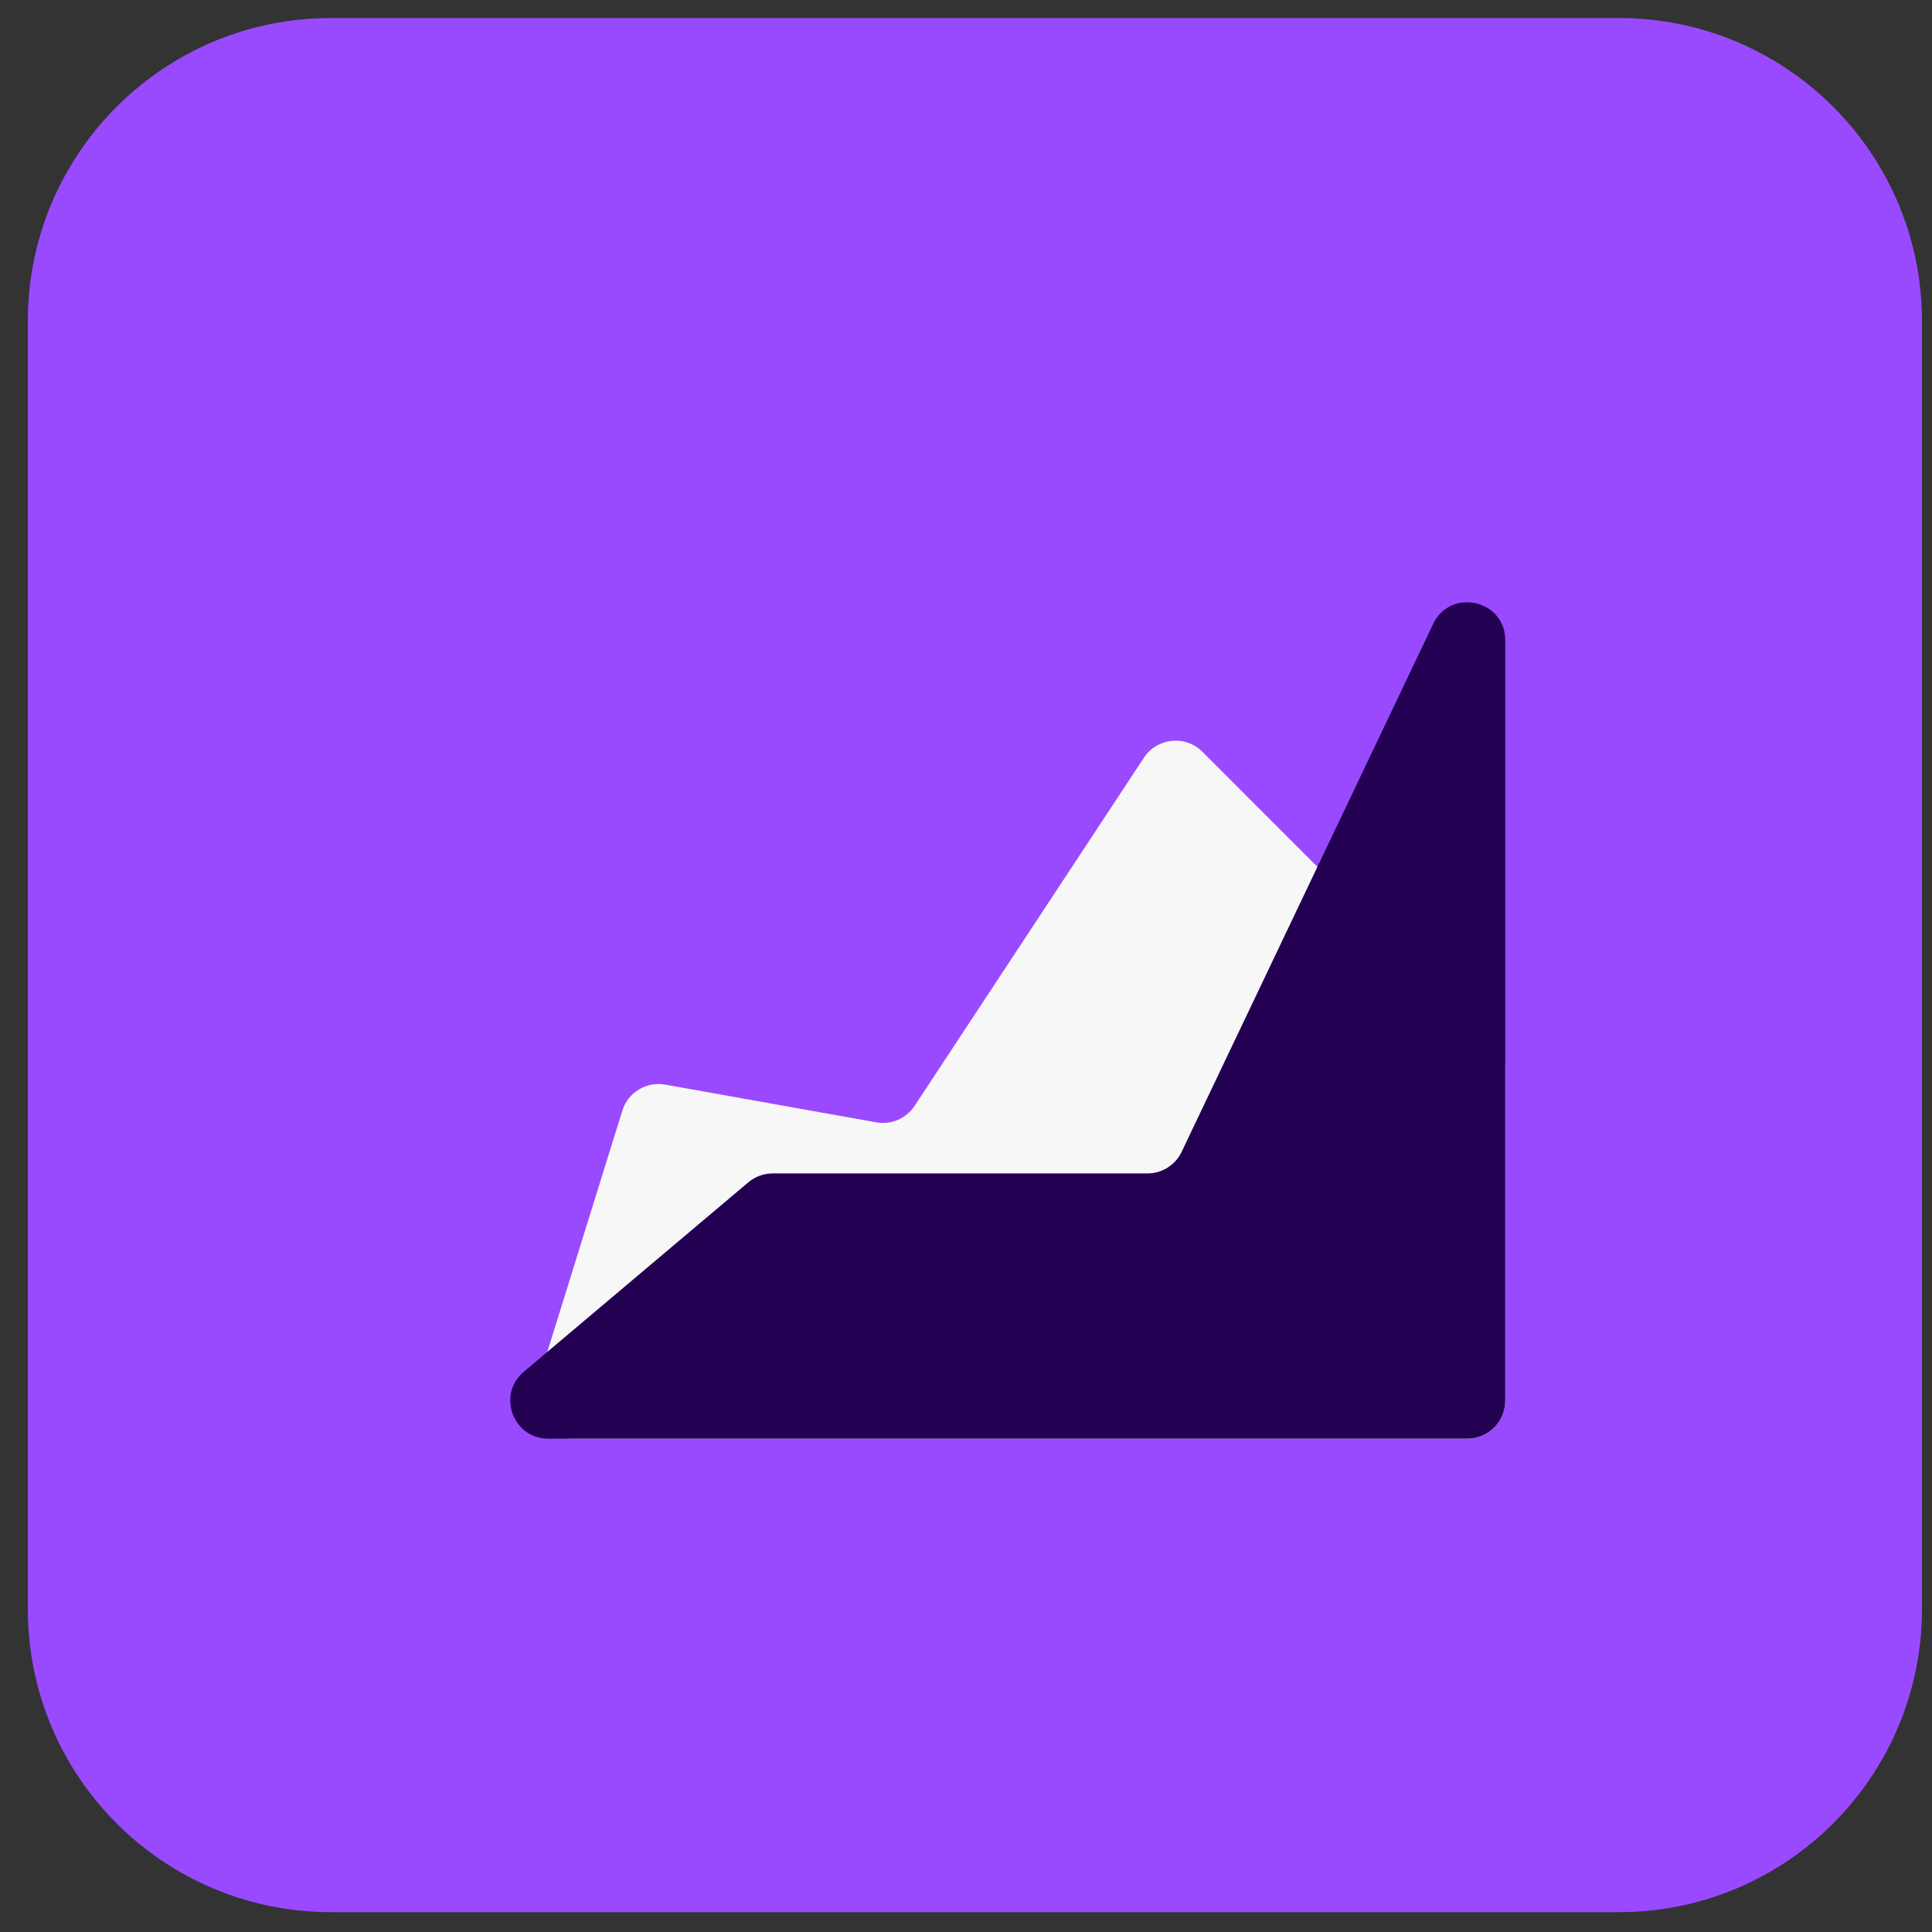 <?xml version="1.0" encoding="UTF-8"?> <svg xmlns="http://www.w3.org/2000/svg" width="51" height="51" viewBox="0 0 51 51" fill="none"><rect x="0" y="0" width="51" height="51" fill="#333333" stroke="none"/><g clip-path="url(#clip0_883_149260)"><path d="M0.735 8.476C0.735 4.058 4.317 0.476 8.735 0.476H42.735C47.153 0.476 50.735 4.058 50.735 8.476V42.476C50.735 46.894 47.153 50.476 42.735 50.476H8.735C4.317 50.476 0.735 46.894 0.735 42.476V8.476Z" fill="#994AFF"></path><path d="M31.739 19.844L39.442 27.55C39.63 27.737 39.735 27.992 39.735 28.257V36.976C39.735 37.528 39.287 37.976 38.735 37.976H15.093C14.419 37.976 13.938 37.323 14.139 36.679L16.428 29.319C16.577 28.837 17.062 28.543 17.558 28.631L23.132 29.627C23.526 29.697 23.923 29.526 24.143 29.192L30.197 20.001C30.545 19.472 31.291 19.396 31.739 19.844Z" fill="#F7F7F7"></path><path d="M39.735 36.976V16.9C39.735 15.834 38.291 15.508 37.832 16.47L31.192 30.406C31.026 30.754 30.675 30.976 30.289 30.976H20.397C20.161 30.976 19.932 31.06 19.752 31.212L13.826 36.212C13.114 36.813 13.539 37.976 14.471 37.976H38.735C39.287 37.976 39.735 37.528 39.735 36.976Z" fill="#230052"></path></g><defs><clipPath id="clip0_883_149260"><rect width="50" height="50" fill="white" transform="translate(0.735 0.476)"></rect></clipPath></defs></svg> 